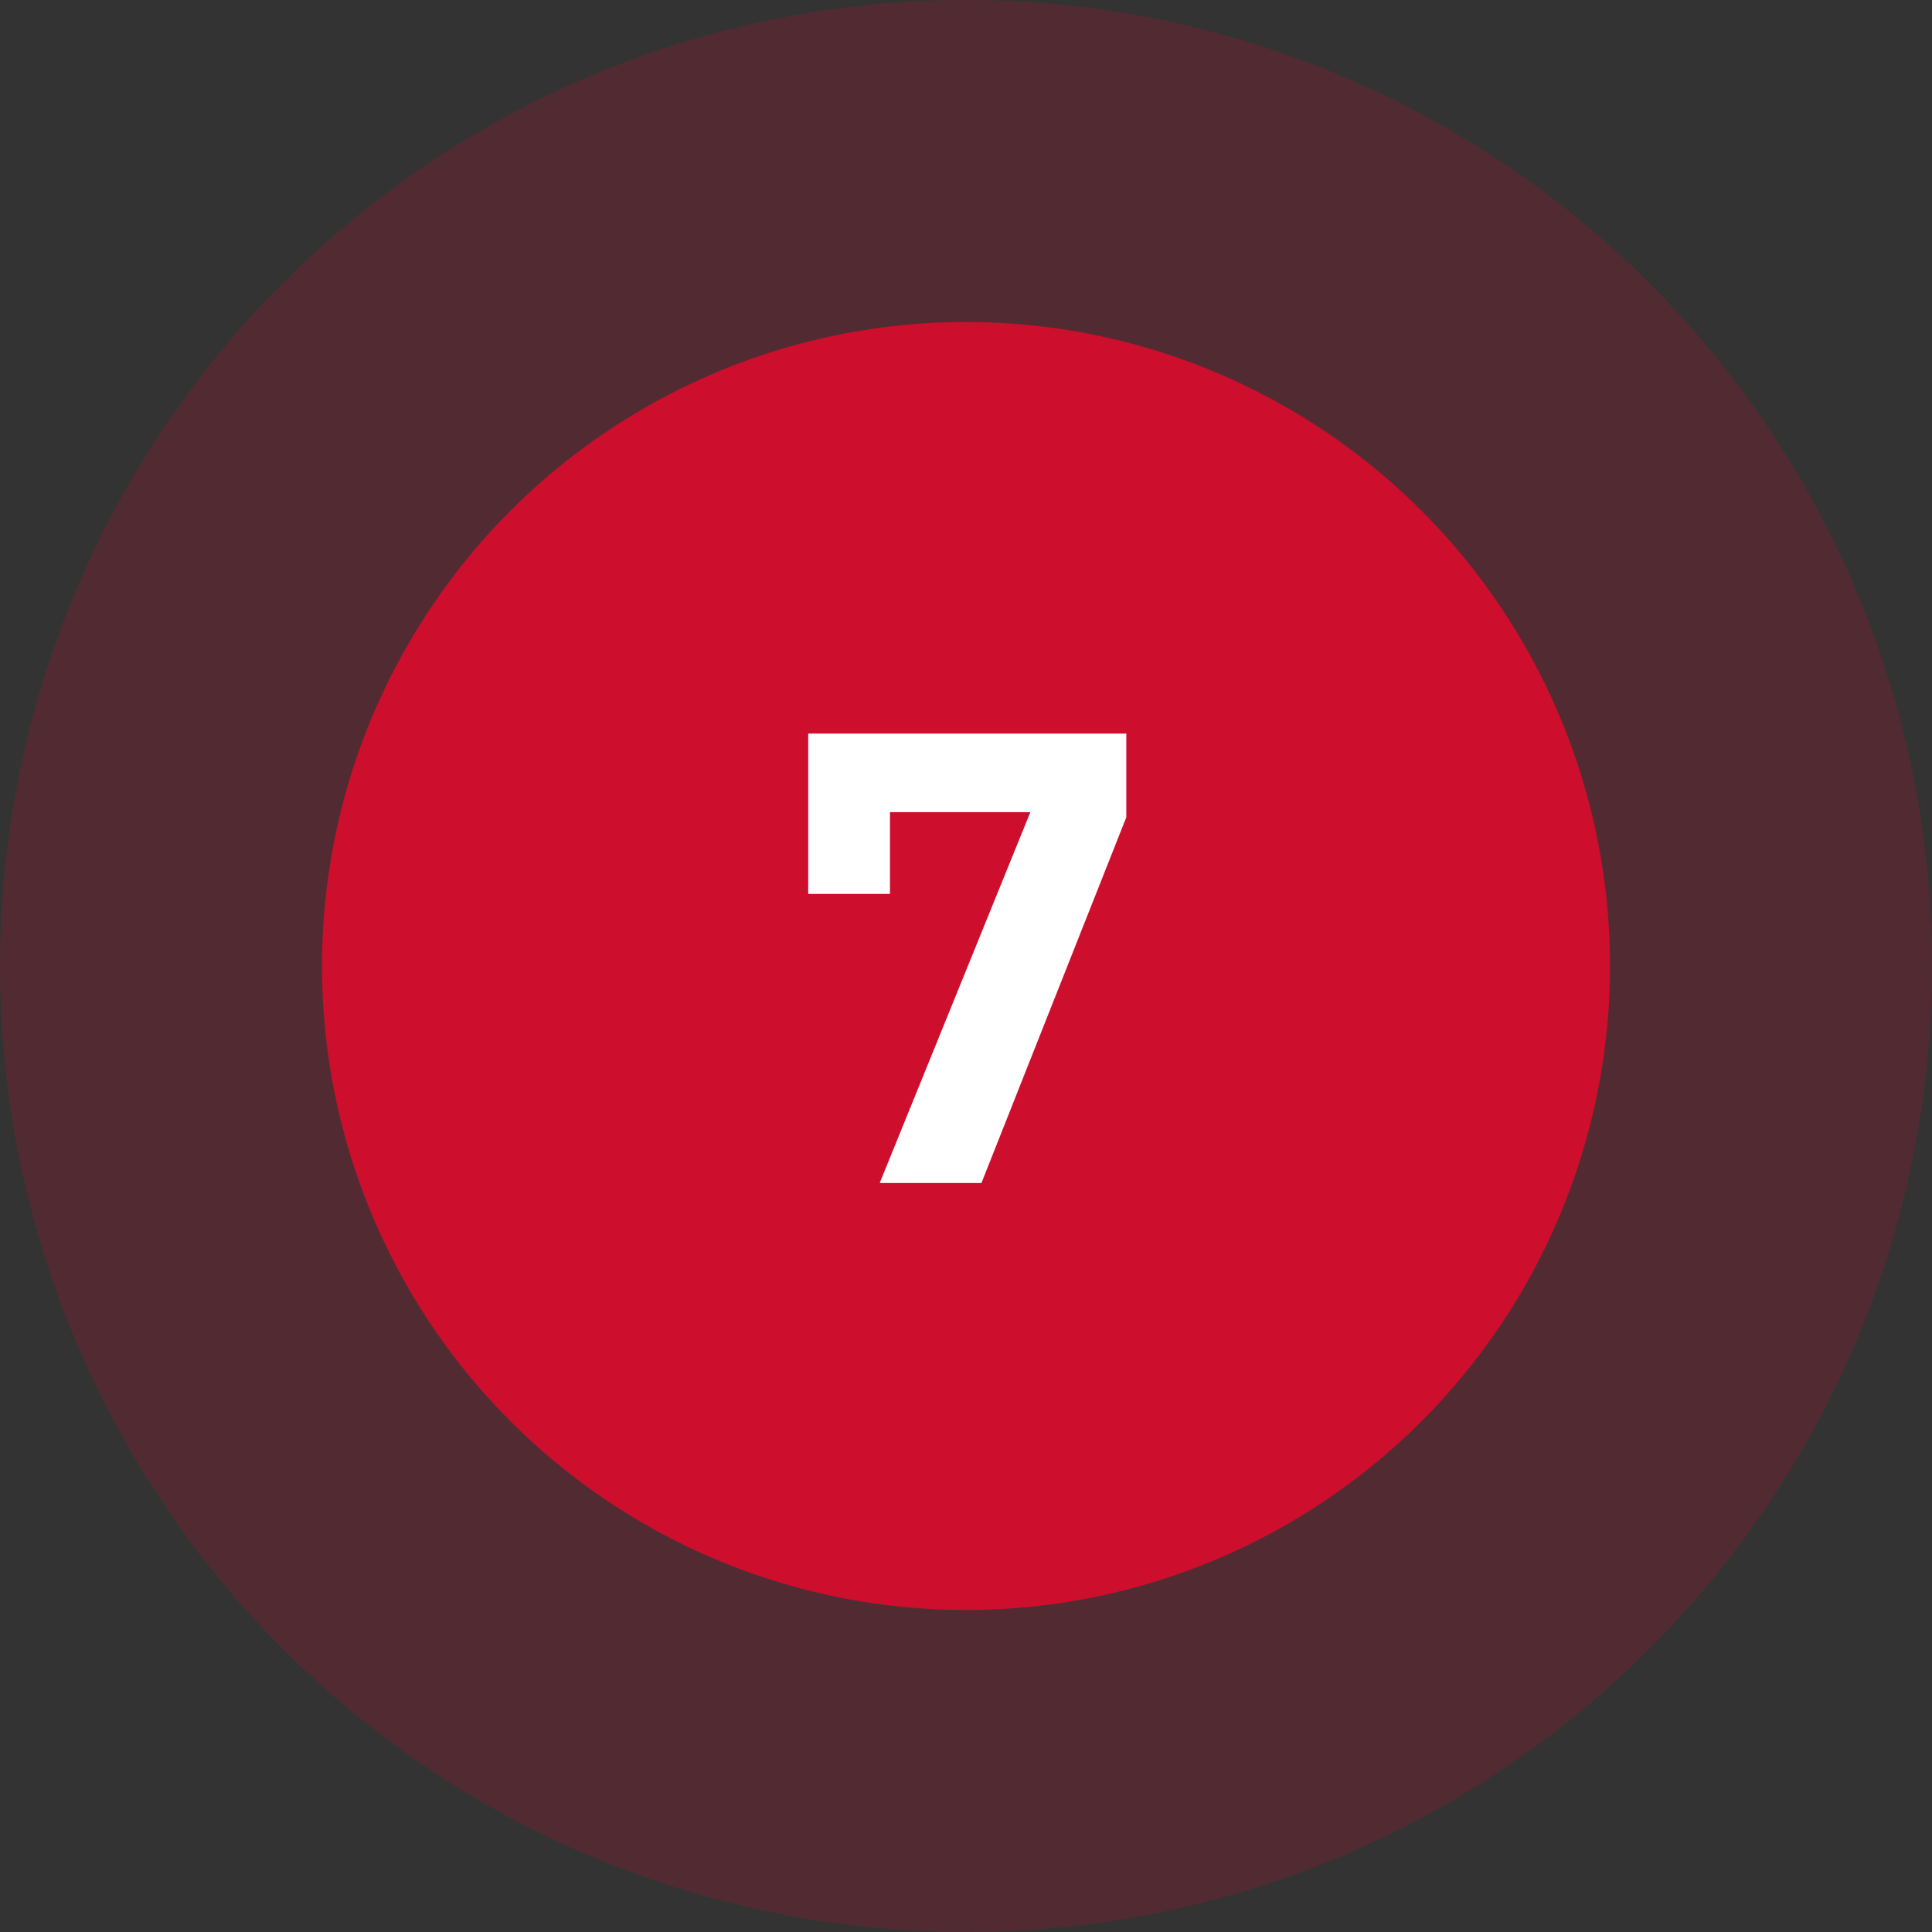 <?xml version="1.0" encoding="UTF-8"?><svg id="uuid-b2c98858-c397-4b26-ba78-142bd615d817" xmlns="http://www.w3.org/2000/svg" width="120" height="120" viewBox="0 0 120 120"><rect x="0" y="0" width="120" height="120" fill="#333333" stroke="none"/><circle cx="60" cy="60" r="60" fill="#ce0e2d" opacity=".2"/><circle cx="60" cy="60" r="40" fill="#ce0e2d"/><path d="M54.64,73.48l9.358-23.036h-8.719v5.079h-5.079v-9.958h19.757v5.199l-8.998,22.716h-6.319Z" fill="#fff"/></svg>